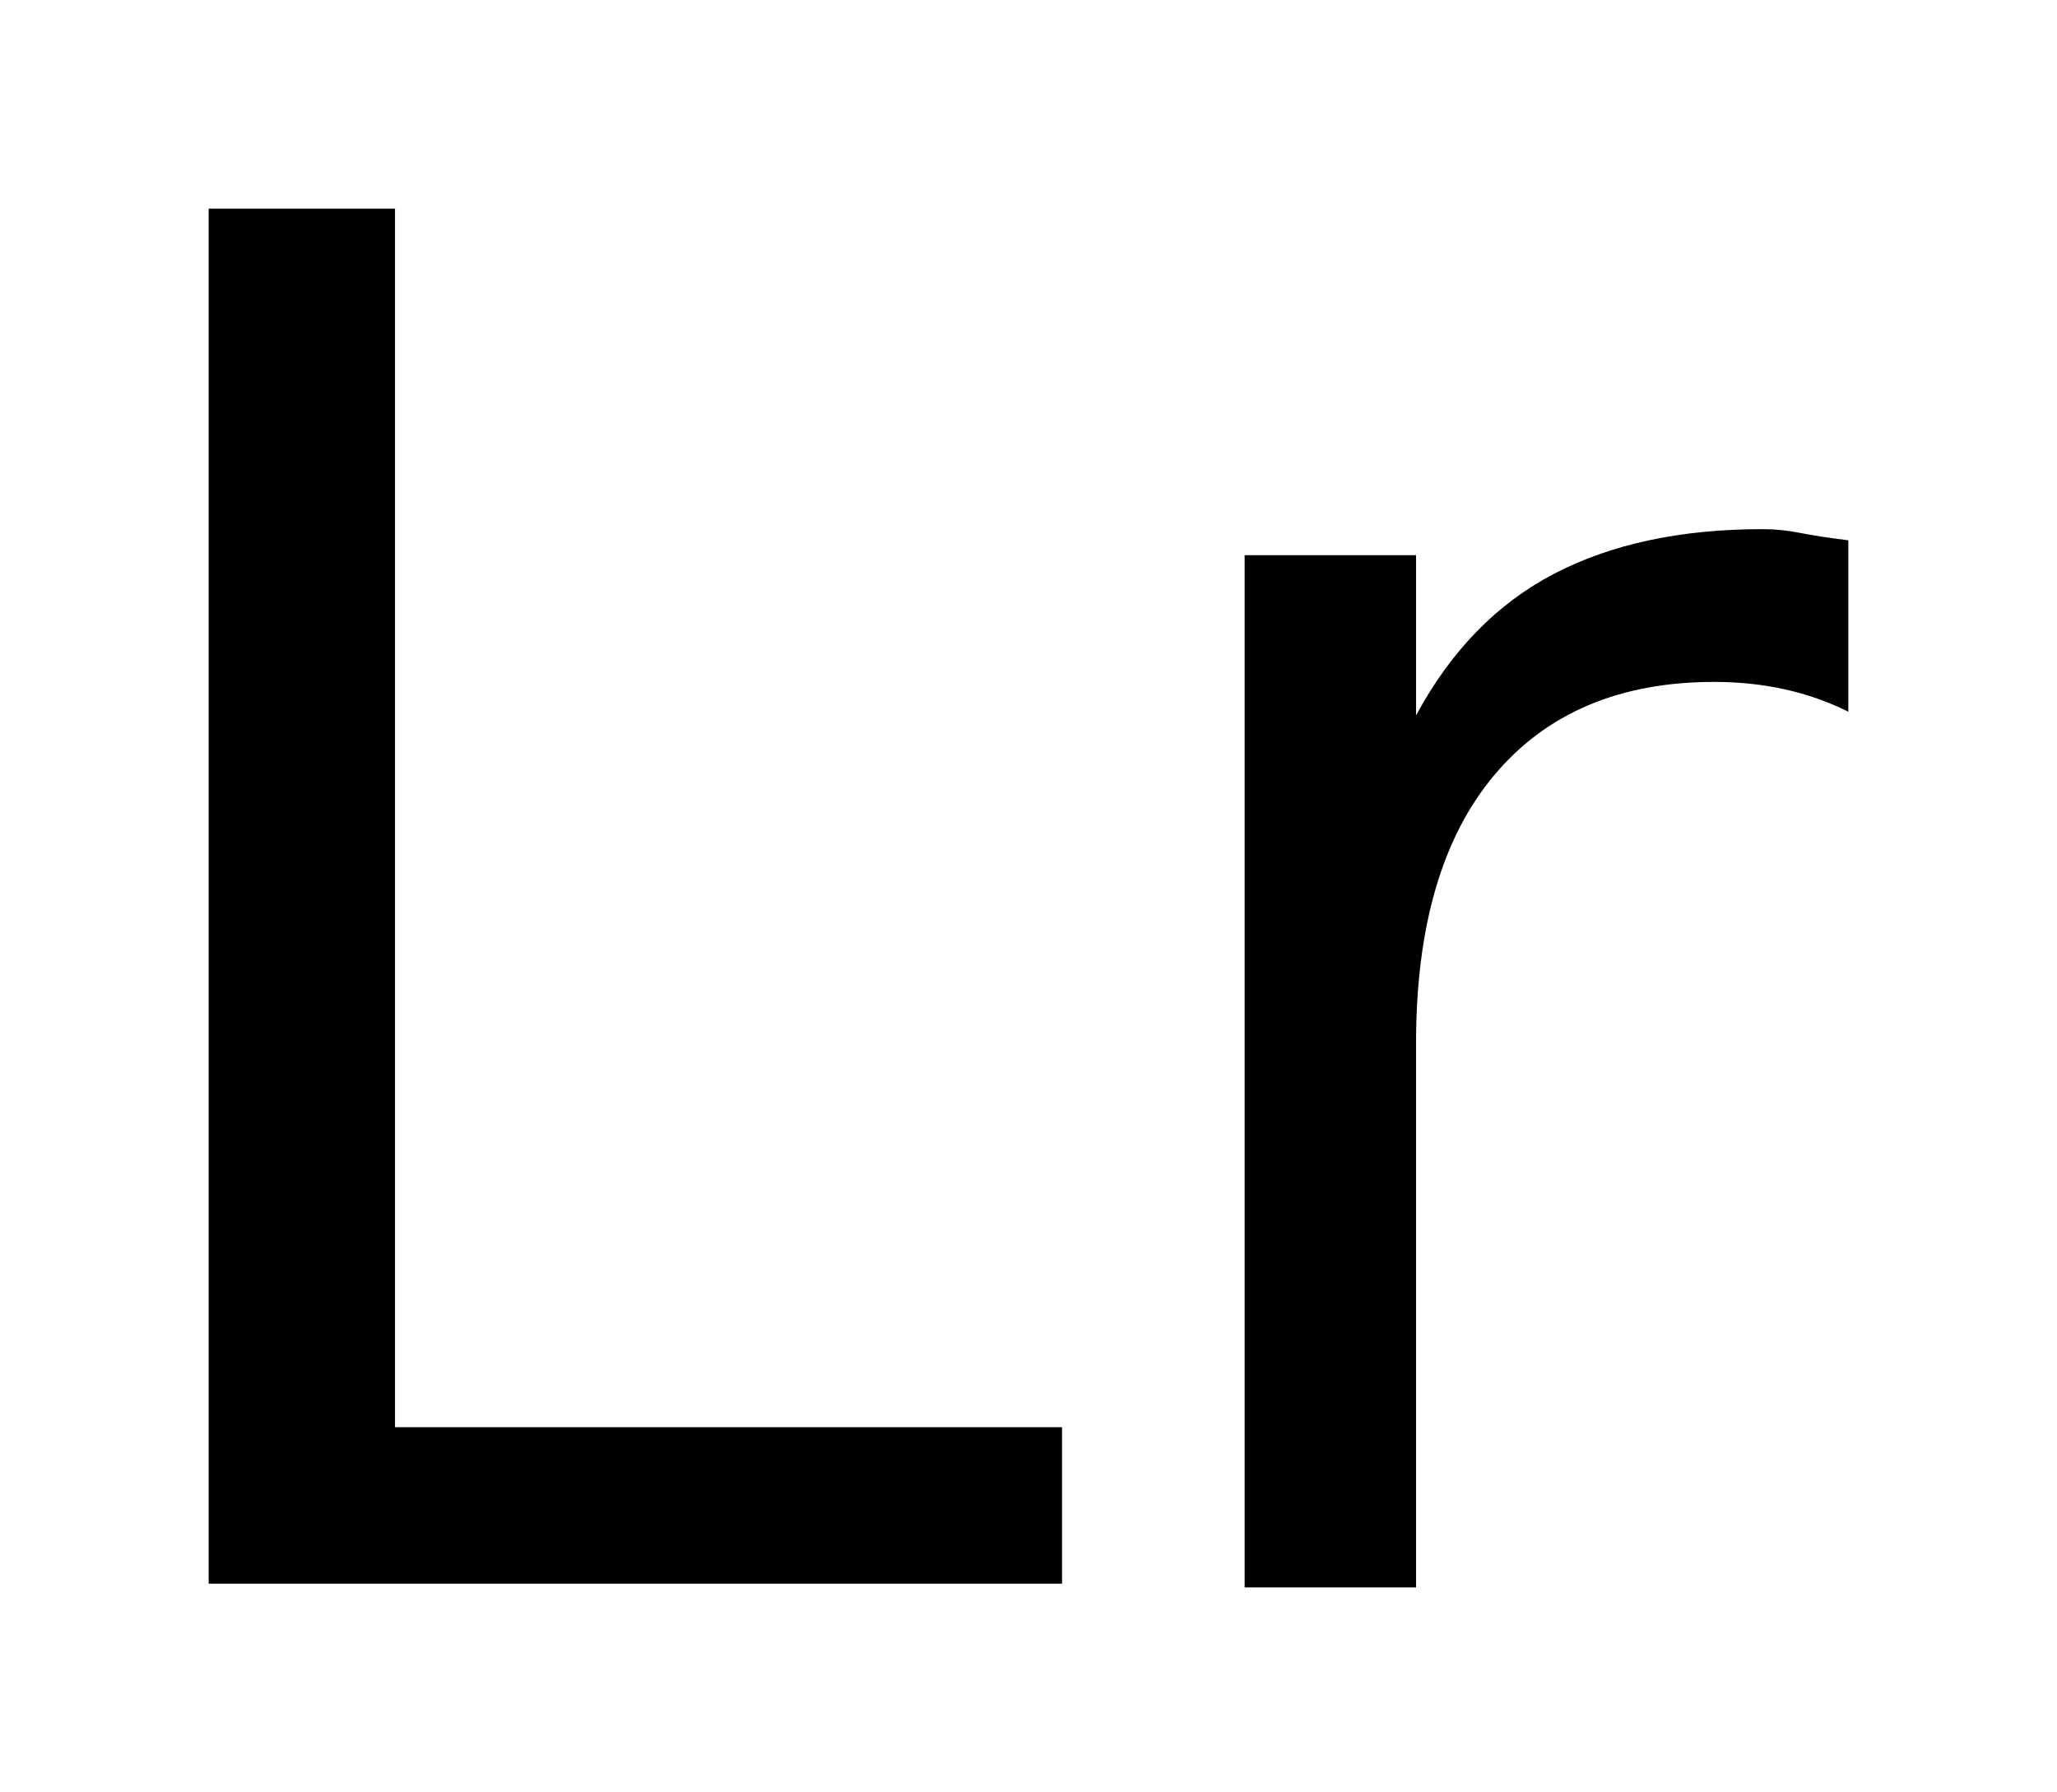 <?xml version='1.0' encoding='UTF-8'?>
<!DOCTYPE svg PUBLIC "-//W3C//DTD SVG 1.1//EN" "http://www.w3.org/Graphics/SVG/1.1/DTD/svg11.dtd">
<svg version='1.2' xmlns='http://www.w3.org/2000/svg' xmlns:xlink='http://www.w3.org/1999/xlink' width='5.52mm' height='4.81mm' viewBox='0 0 5.52 4.81'>
  <desc>Generated by the Chemistry Development Kit (http://github.com/cdk)</desc>
  <g stroke-linecap='round' stroke-linejoin='round' fill='#000000'>
    <rect x='.0' y='.0' width='6.0' height='5.0' fill='#FFFFFF' stroke='none'/>
    <g id='mol1' class='mol'>
      <path id='mol1atm1' class='atom' d='M.56 .56h.5v3.27h1.79v.42h-2.29v-3.69zM4.96 1.91q-.08 -.04 -.17 -.06q-.09 -.02 -.19 -.02q-.38 .0 -.59 .25q-.21 .25 -.21 .72v1.46h-.46v-2.77h.46v.43q.14 -.26 .37 -.38q.23 -.12 .56 -.12q.05 .0 .1 .01q.05 .01 .13 .02v.47z' stroke='none'/>
    </g>
  </g>
</svg>
